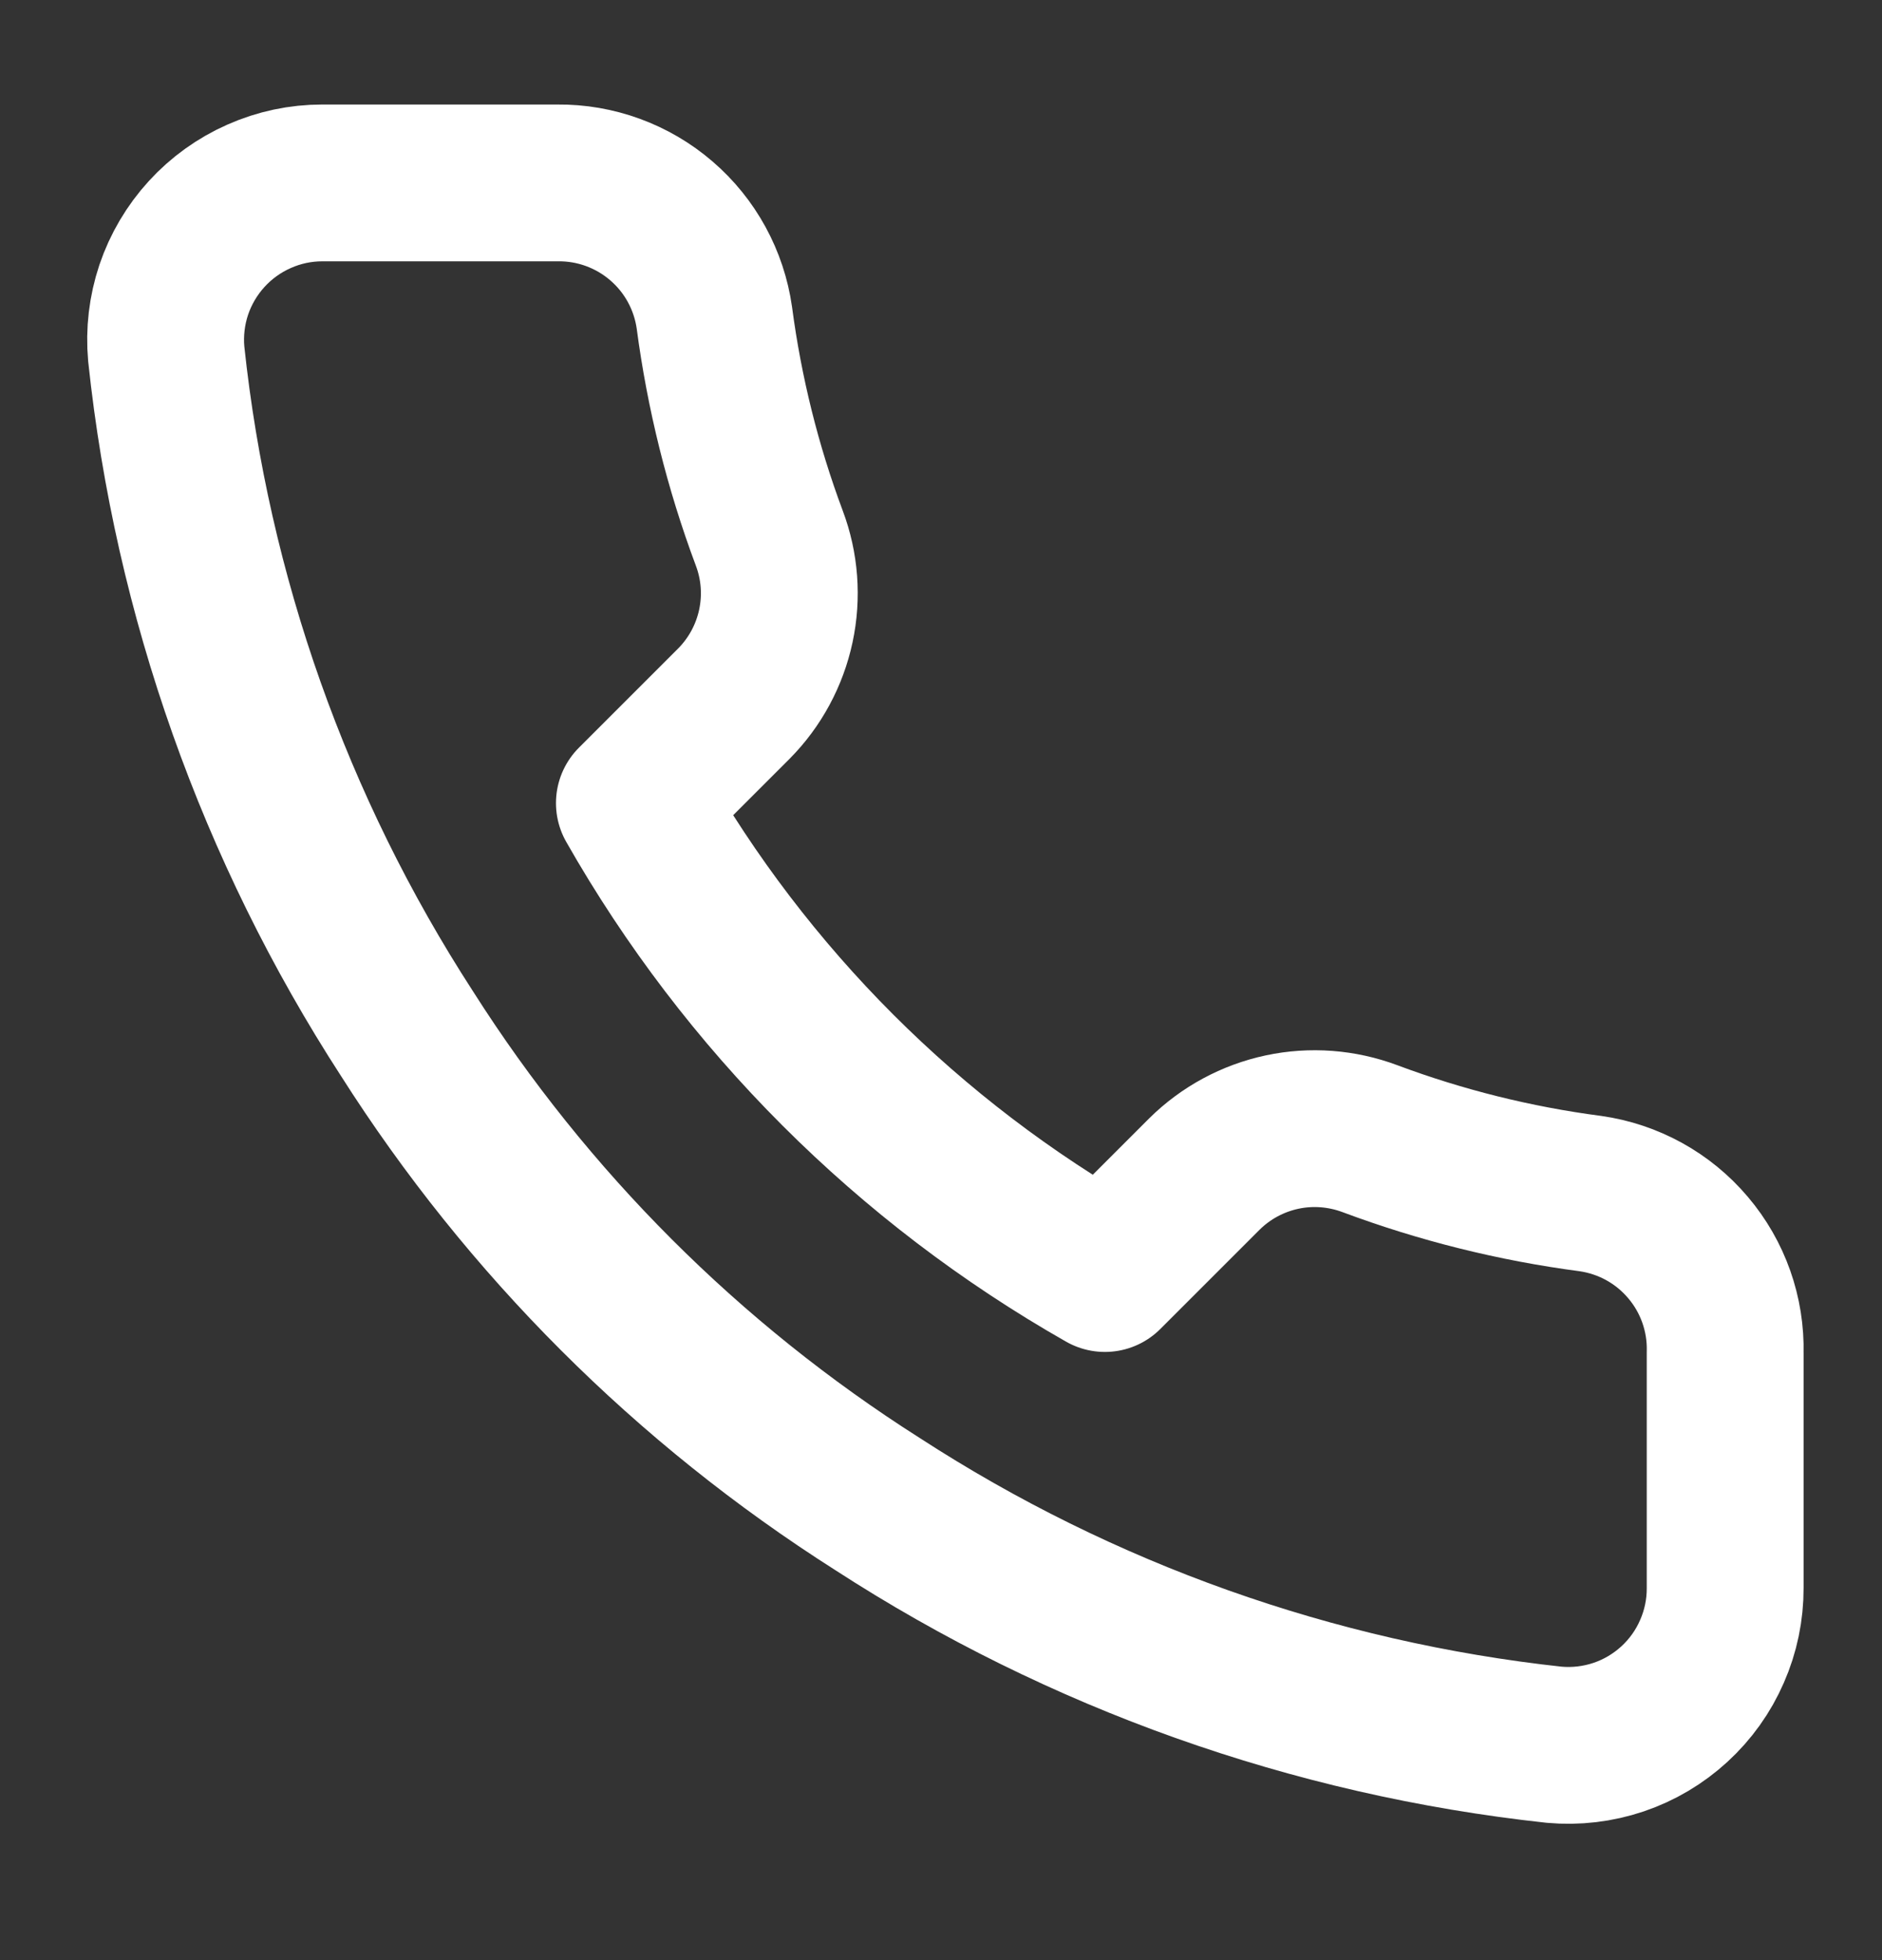 <svg width="24" height="25" viewBox="0 0 24 25" fill="none" xmlns="http://www.w3.org/2000/svg">
<rect x="0" y="0" width="24" height="25" fill="#333333" stroke="none"/>
<path d="M22 17.253V20.253C22.001 20.532 21.944 20.807 21.832 21.062C21.721 21.318 21.557 21.547 21.352 21.735C21.147 21.923 20.905 22.067 20.641 22.156C20.377 22.245 20.097 22.278 19.82 22.253C16.743 21.919 13.787 20.867 11.19 19.183C8.774 17.648 6.725 15.599 5.19 13.183C3.5 10.574 2.448 7.604 2.12 4.513C2.095 4.237 2.128 3.958 2.216 3.695C2.305 3.432 2.448 3.19 2.635 2.985C2.822 2.78 3.05 2.616 3.304 2.504C3.558 2.391 3.832 2.333 4.11 2.333H7.11C7.595 2.328 8.066 2.5 8.434 2.817C8.802 3.133 9.042 3.573 9.11 4.053C9.237 5.013 9.471 5.956 9.81 6.863C9.945 7.221 9.974 7.61 9.894 7.984C9.814 8.358 9.629 8.701 9.36 8.973L8.09 10.243C9.514 12.747 11.586 14.819 14.09 16.243L15.36 14.973C15.632 14.704 15.975 14.519 16.349 14.439C16.723 14.359 17.112 14.389 17.47 14.523C18.377 14.862 19.32 15.097 20.28 15.223C20.766 15.292 21.209 15.536 21.526 15.911C21.844 16.285 22.012 16.763 22 17.253Z" stroke="white" stroke-width="2" stroke-linecap="round" stroke-linejoin="round"/>
</svg>
